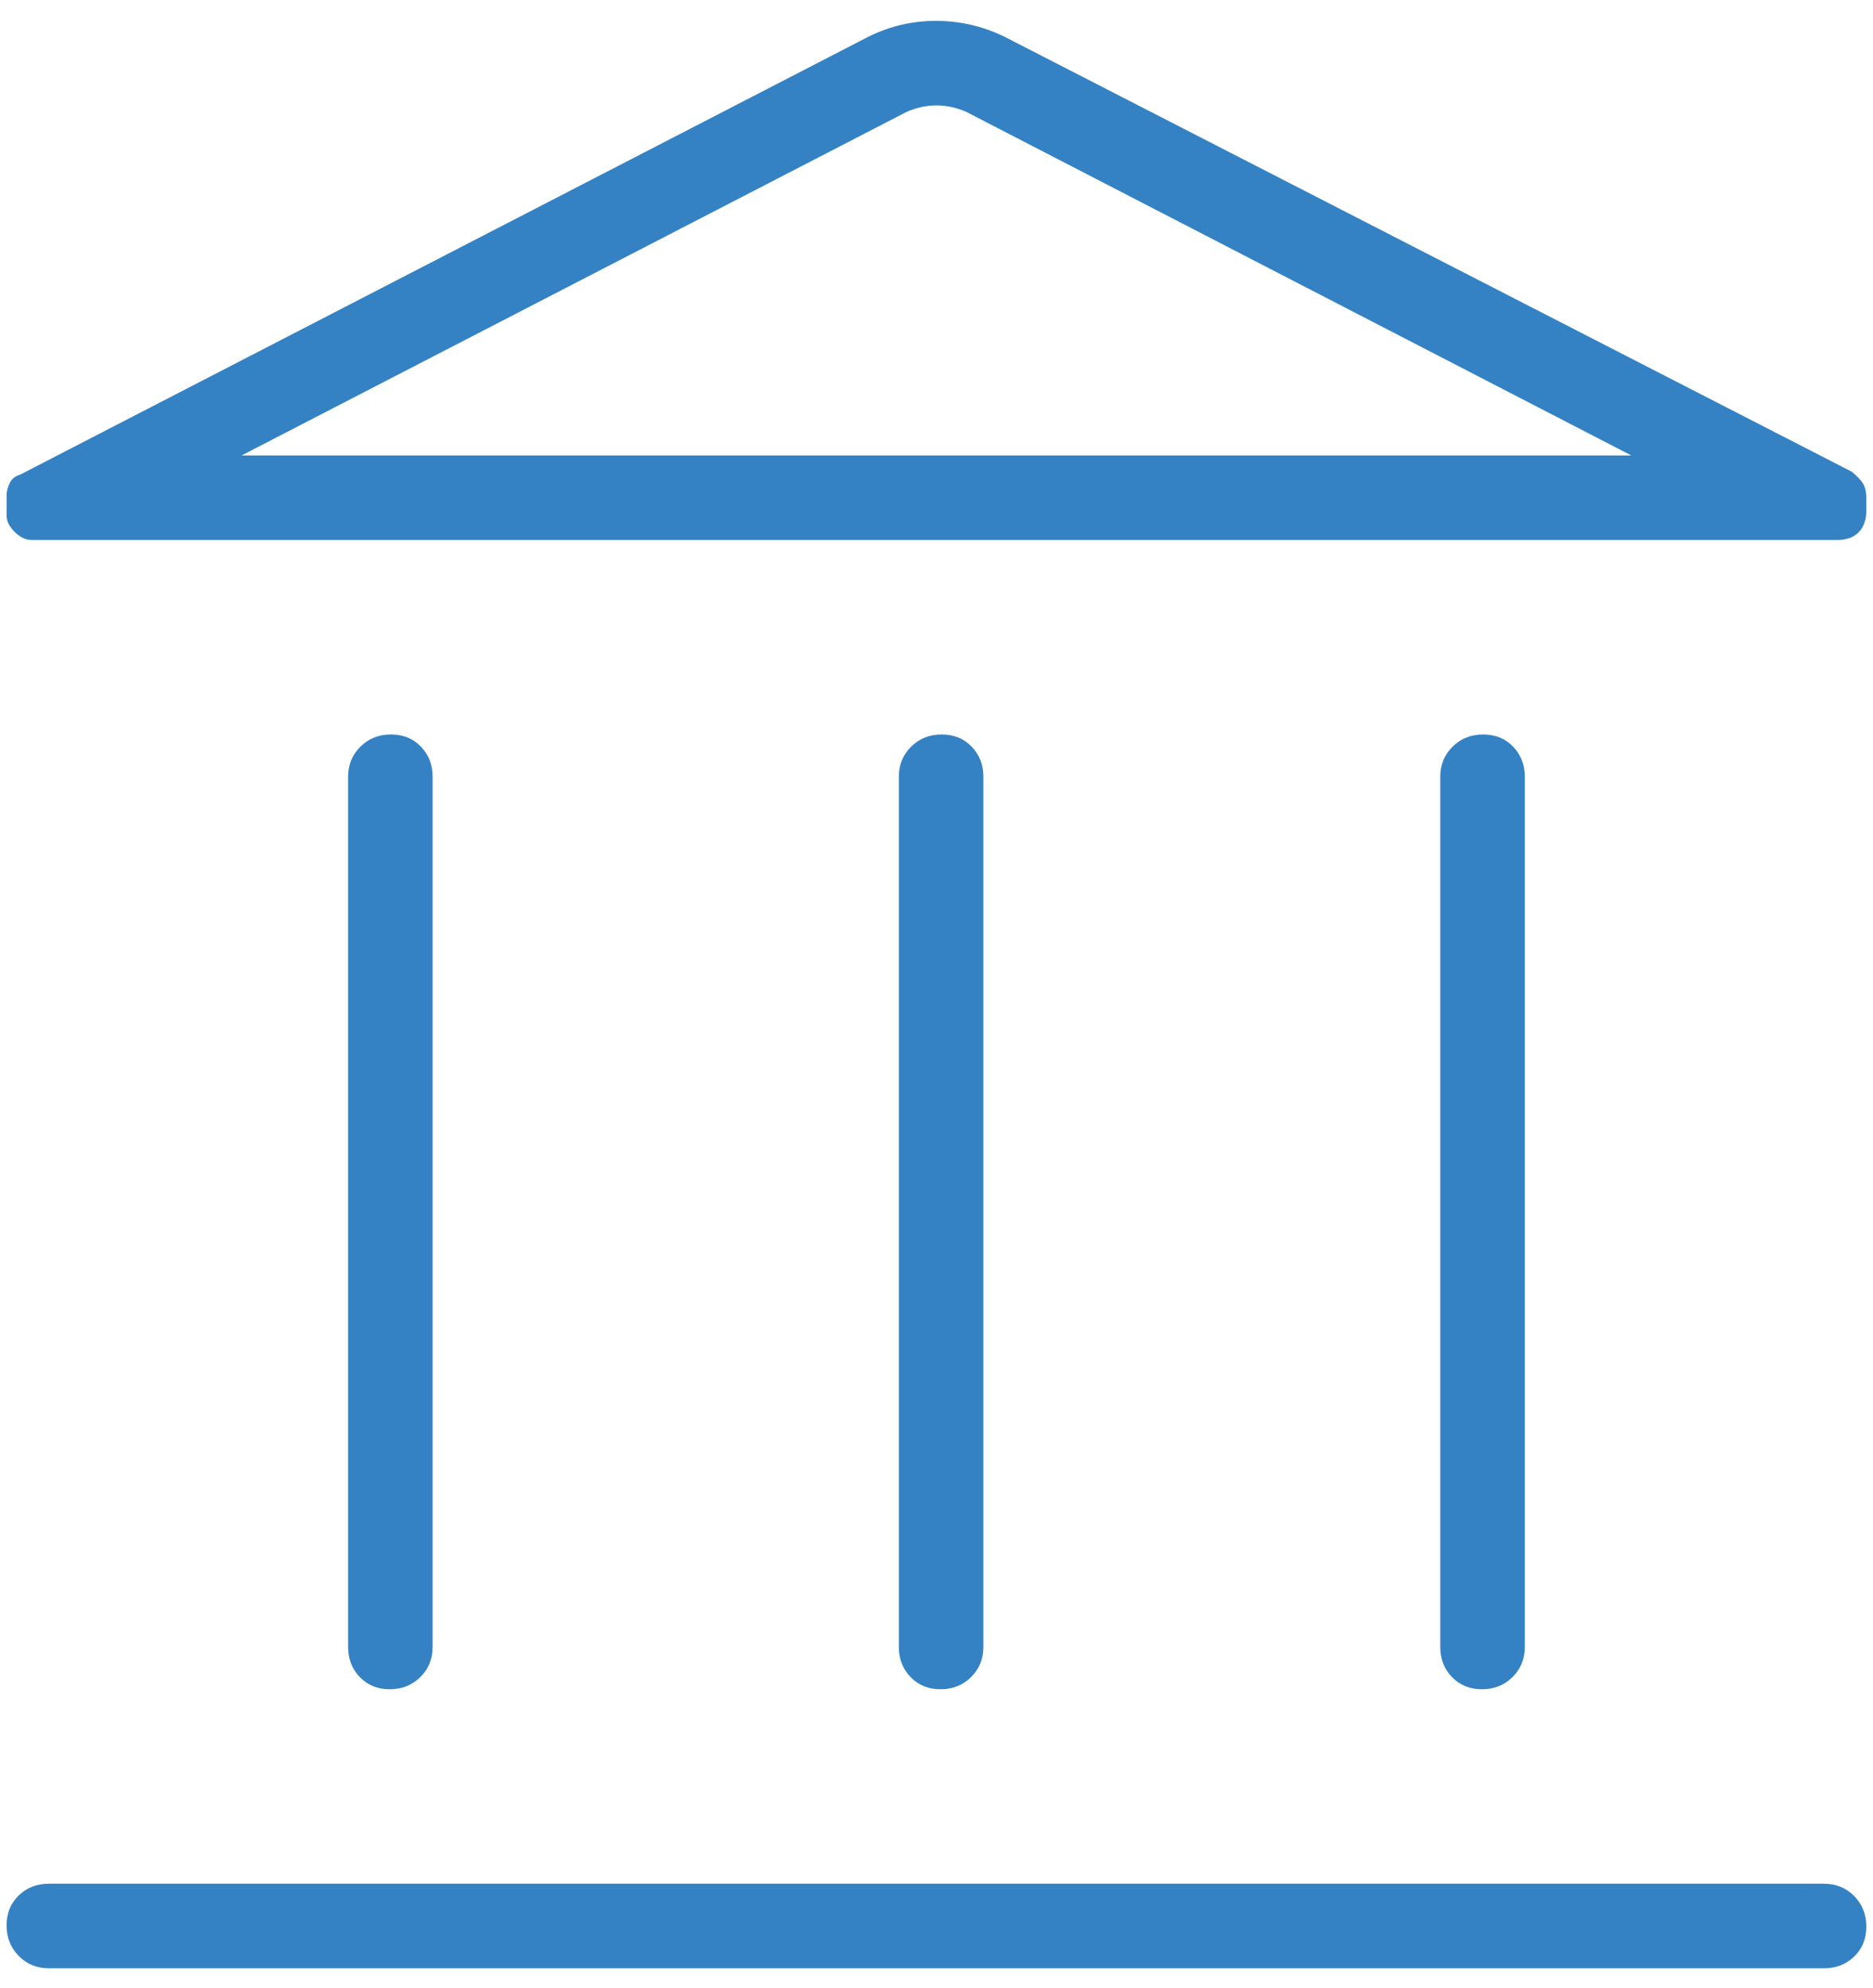 <?xml version="1.0" encoding="UTF-8"?> <svg xmlns="http://www.w3.org/2000/svg" width="49" height="52" viewBox="0 0 49 52" fill="none"><path d="M9.107 43.079V20.317C9.107 20.004 9.214 19.741 9.429 19.529C9.644 19.317 9.91 19.211 10.228 19.211C10.546 19.211 10.807 19.317 11.011 19.529C11.216 19.741 11.318 20.004 11.318 20.317V43.079C11.318 43.392 11.211 43.655 10.995 43.867C10.78 44.079 10.514 44.185 10.196 44.185C9.879 44.185 9.618 44.079 9.414 43.867C9.209 43.655 9.107 43.392 9.107 43.079ZM23.515 43.079V20.317C23.515 20.004 23.622 19.741 23.837 19.529C24.052 19.317 24.318 19.211 24.636 19.211C24.954 19.211 25.215 19.317 25.419 19.529C25.624 19.741 25.726 20.004 25.726 20.317V43.079C25.726 43.392 25.619 43.655 25.404 43.867C25.189 44.079 24.923 44.185 24.605 44.185C24.287 44.185 24.026 44.079 23.822 43.867C23.617 43.655 23.515 43.392 23.515 43.079ZM1.277 51.483C0.964 51.483 0.701 51.375 0.49 51.16C0.278 50.946 0.172 50.679 0.172 50.362C0.172 50.044 0.278 49.783 0.49 49.578C0.701 49.374 0.964 49.271 1.277 49.271H47.72C48.033 49.271 48.296 49.379 48.508 49.594C48.72 49.809 48.825 50.075 48.825 50.393C48.825 50.71 48.72 50.971 48.508 51.176C48.296 51.381 48.033 51.483 47.72 51.483H1.277ZM37.679 43.079V20.317C37.679 20.004 37.787 19.741 38.002 19.529C38.217 19.317 38.483 19.211 38.801 19.211C39.119 19.211 39.38 19.317 39.584 19.529C39.788 19.741 39.891 20.004 39.891 20.317V43.079C39.891 43.392 39.783 43.655 39.569 43.867C39.354 44.079 39.087 44.185 38.77 44.185C38.452 44.185 38.191 44.079 37.986 43.867C37.781 43.655 37.679 43.392 37.679 43.079ZM48.063 14.124H0.83C0.674 14.124 0.526 14.054 0.385 13.914C0.243 13.774 0.172 13.63 0.172 13.483V12.947C0.172 12.861 0.198 12.759 0.25 12.644C0.303 12.528 0.399 12.451 0.537 12.41L22.729 0.955C23.283 0.682 23.869 0.546 24.488 0.546C25.107 0.546 25.7 0.682 26.268 0.955L48.444 12.338C48.547 12.42 48.637 12.51 48.713 12.61C48.788 12.71 48.825 12.852 48.825 13.036V13.355C48.825 13.595 48.759 13.783 48.627 13.92C48.494 14.056 48.306 14.124 48.063 14.124ZM6.32 11.913H42.677L25.273 2.923C25.015 2.813 24.756 2.757 24.499 2.757C24.241 2.757 23.983 2.813 23.725 2.923L6.32 11.913Z" fill="#3482C3"></path></svg> 